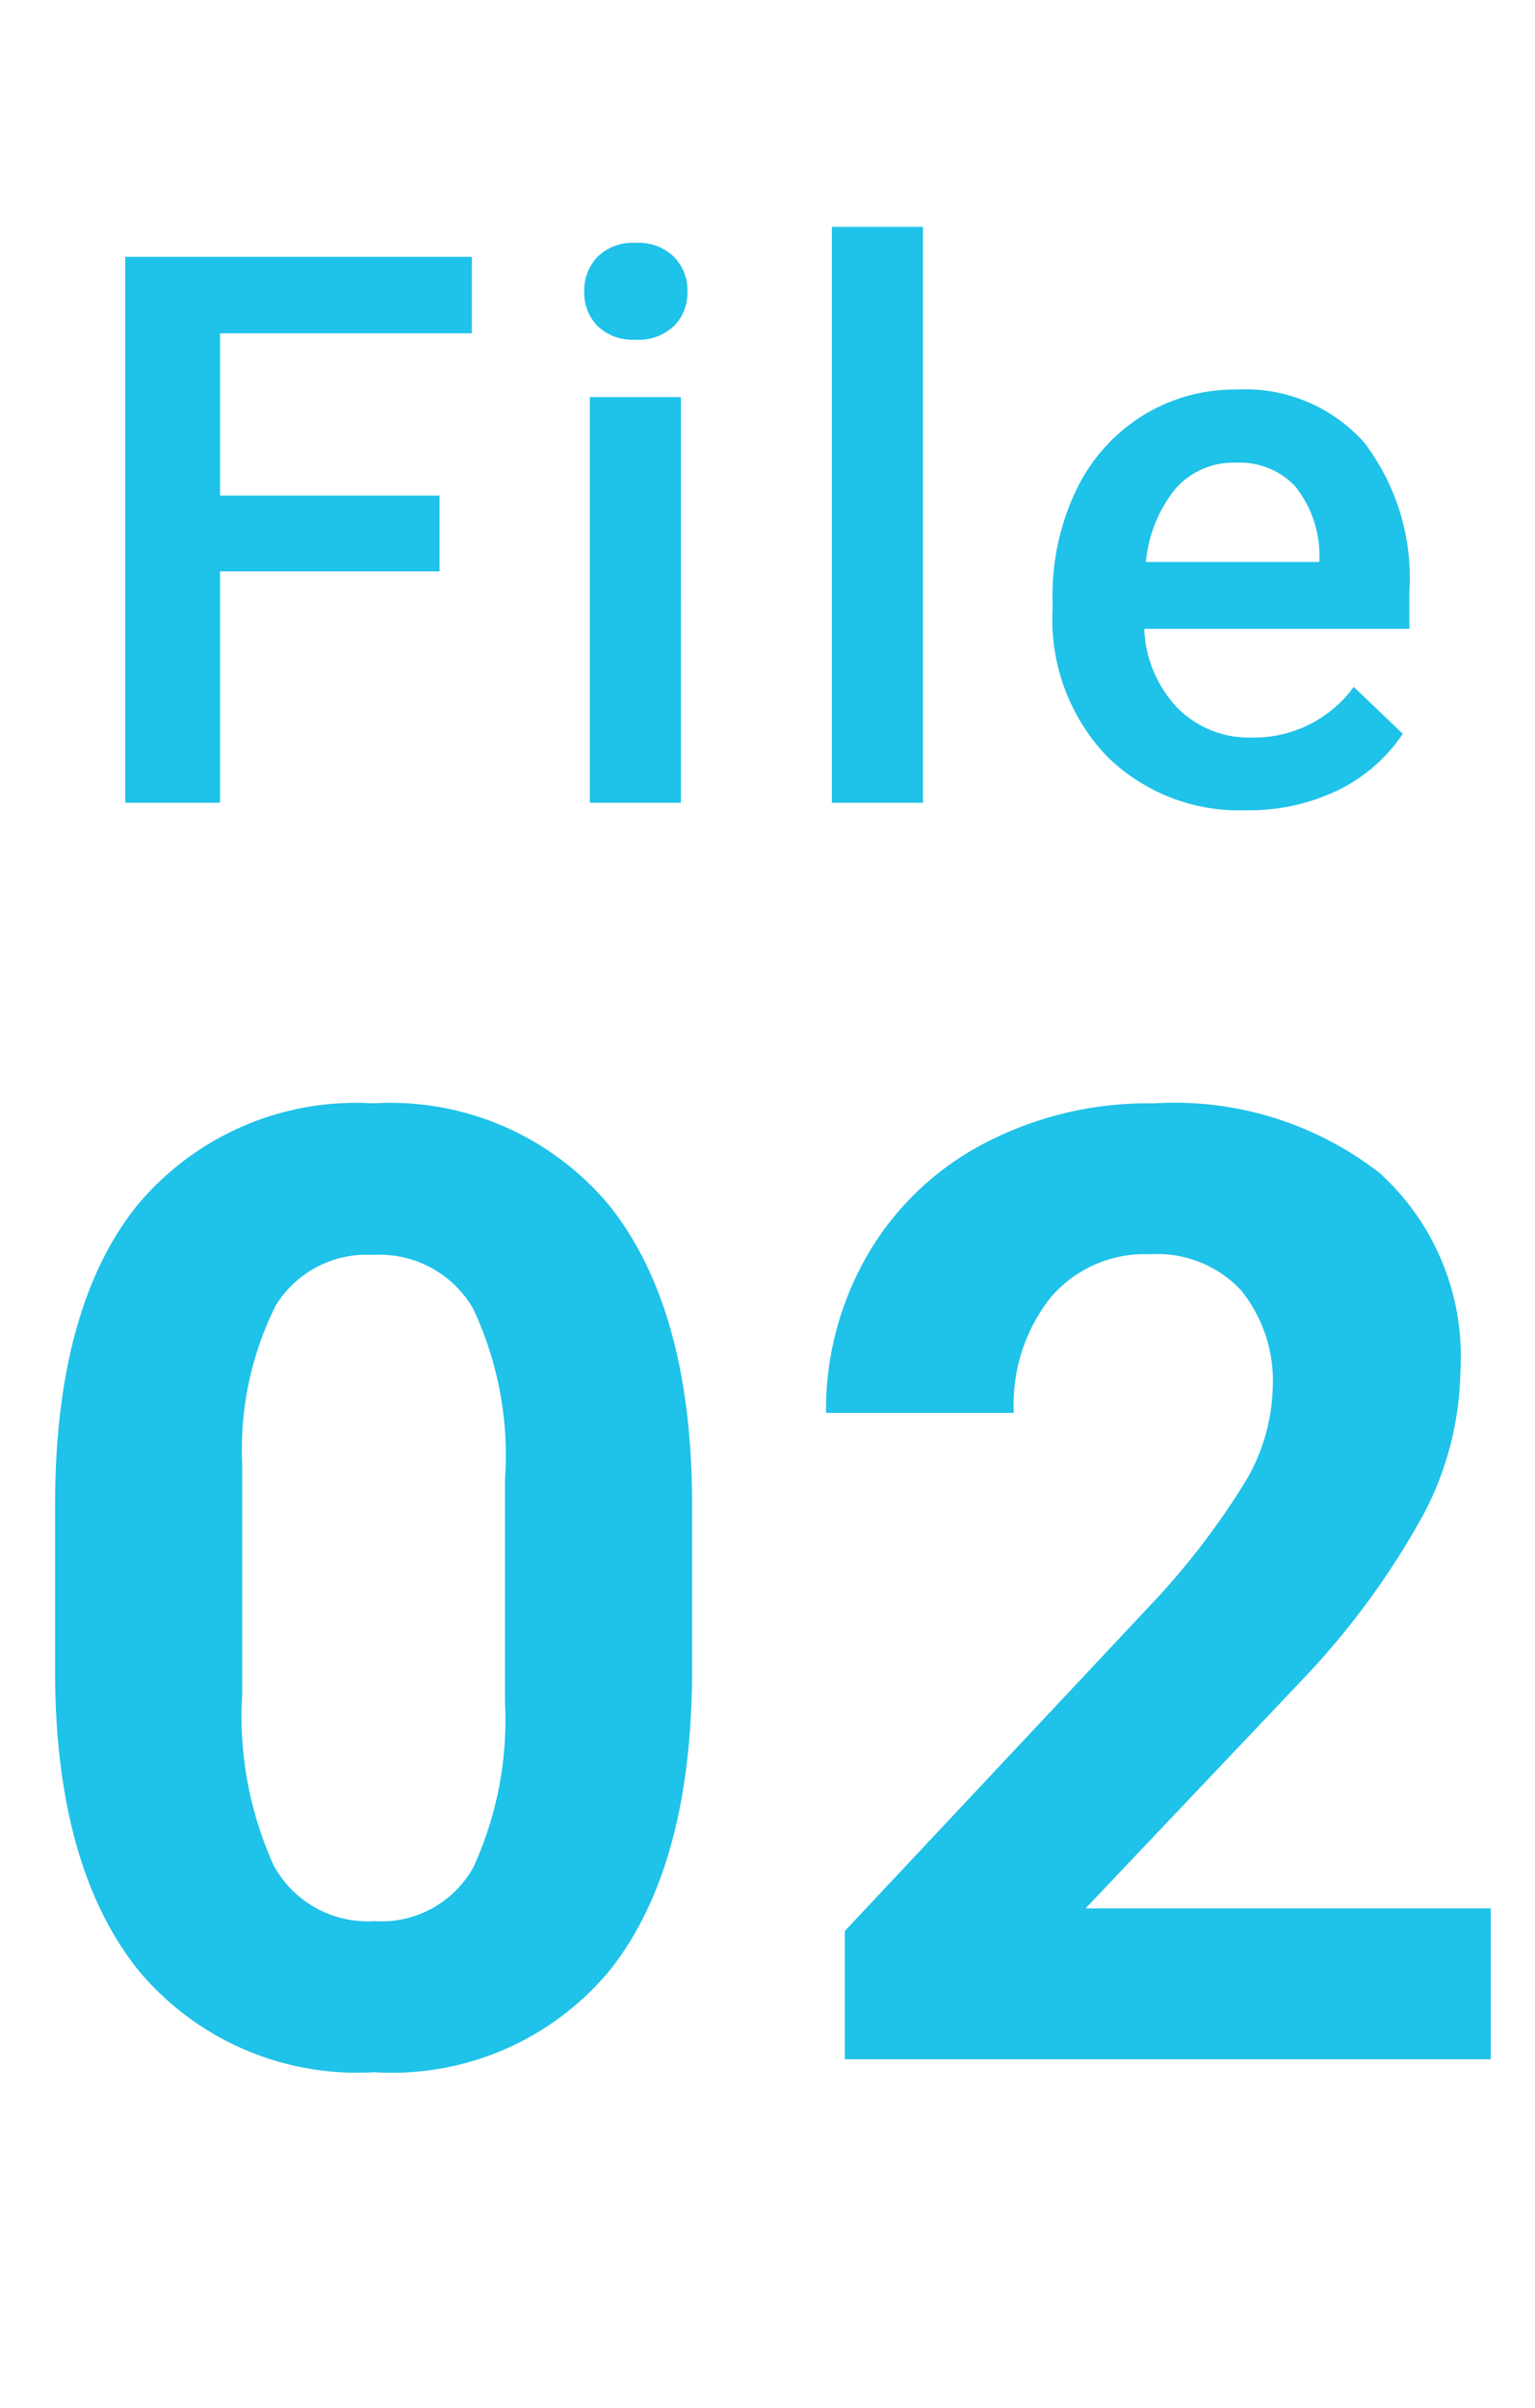 <svg xmlns="http://www.w3.org/2000/svg" xmlns:xlink="http://www.w3.org/1999/xlink" width="44" height="69" viewBox="0 0 44 69"><defs><clipPath id="a"><rect width="44" height="69" transform="translate(1387 440)" fill="none" stroke="#707070" stroke-width="1"/></clipPath></defs><g transform="translate(-1387 -440)" clip-path="url(#a)"><path d="M-2.161-11.17q0,5.6-2.319,8.572A8.1,8.1,0,0,1-11.272.371a8.152,8.152,0,0,1-6.754-2.913q-2.338-2.913-2.394-8.35v-4.973q0-5.659,2.347-8.591a8.156,8.156,0,0,1,6.763-2.932,8.164,8.164,0,0,1,6.754,2.9q2.338,2.9,2.394,8.34Zm-5.362-5.455a9.875,9.875,0,0,0-.918-4.889,3.1,3.1,0,0,0-2.867-1.531A3.05,3.05,0,0,0-14.1-21.588a9.242,9.242,0,0,0-.956,4.555v6.568a10.366,10.366,0,0,0,.9,4.908,3.063,3.063,0,0,0,2.885,1.6,3.012,3.012,0,0,0,2.839-1.54,10.118,10.118,0,0,0,.909-4.713ZM20.734,0H2.217V-3.674l8.739-9.314a21.56,21.56,0,0,0,2.663-3.433,5.515,5.515,0,0,0,.863-2.783,4.127,4.127,0,0,0-.909-2.83,3.282,3.282,0,0,0-2.6-1.03,3.54,3.54,0,0,0-2.867,1.252A4.961,4.961,0,0,0,7.06-18.518H1.679a8.857,8.857,0,0,1,1.178-4.509,8.3,8.3,0,0,1,3.331-3.2,10.123,10.123,0,0,1,4.88-1.16,9.585,9.585,0,0,1,6.485,2,7.089,7.089,0,0,1,2.31,5.659,9.084,9.084,0,0,1-1.039,4.082A22.684,22.684,0,0,1,15.261-10.8L9.119-4.323H20.734Z" transform="translate(1408.999 499)" fill="#1fc2e8"/><path d="M10.6-6.628H4.308V0H1.59V-15.641h9.937v2.191H4.308V-8.8H10.6ZM17.519,0h-2.61V-11.623h2.61ZM14.748-14.642a1.385,1.385,0,0,1,.381-1,1.44,1.44,0,0,1,1.09-.4,1.459,1.459,0,0,1,1.1.4,1.375,1.375,0,0,1,.387,1,1.343,1.343,0,0,1-.387.983,1.47,1.47,0,0,1-1.1.392,1.452,1.452,0,0,1-1.09-.392A1.353,1.353,0,0,1,14.748-14.642ZM24.457,0h-2.61V-16.5h2.61Zm9.28.215a5.4,5.4,0,0,1-4.023-1.563,5.67,5.67,0,0,1-1.542-4.163v-.322a6.974,6.974,0,0,1,.671-3.11,5.11,5.11,0,0,1,1.885-2.132,4.984,4.984,0,0,1,2.707-.763,4.562,4.562,0,0,1,3.668,1.515A6.4,6.4,0,0,1,38.4-6.037v1.053H30.8a3.491,3.491,0,0,0,.961,2.277,2.886,2.886,0,0,0,2.122.838,3.535,3.535,0,0,0,2.922-1.45l1.407,1.343A4.7,4.7,0,0,1,36.353-.36,5.835,5.835,0,0,1,33.737.215Zm-.312-9.958a2.2,2.2,0,0,0-1.735.752A3.9,3.9,0,0,0,30.848-6.9h4.974V-7.09a3.173,3.173,0,0,0-.7-1.982A2.181,2.181,0,0,0,33.426-9.743Z" transform="translate(1388.999 463)" fill="#1fc2e8"/></g></svg>